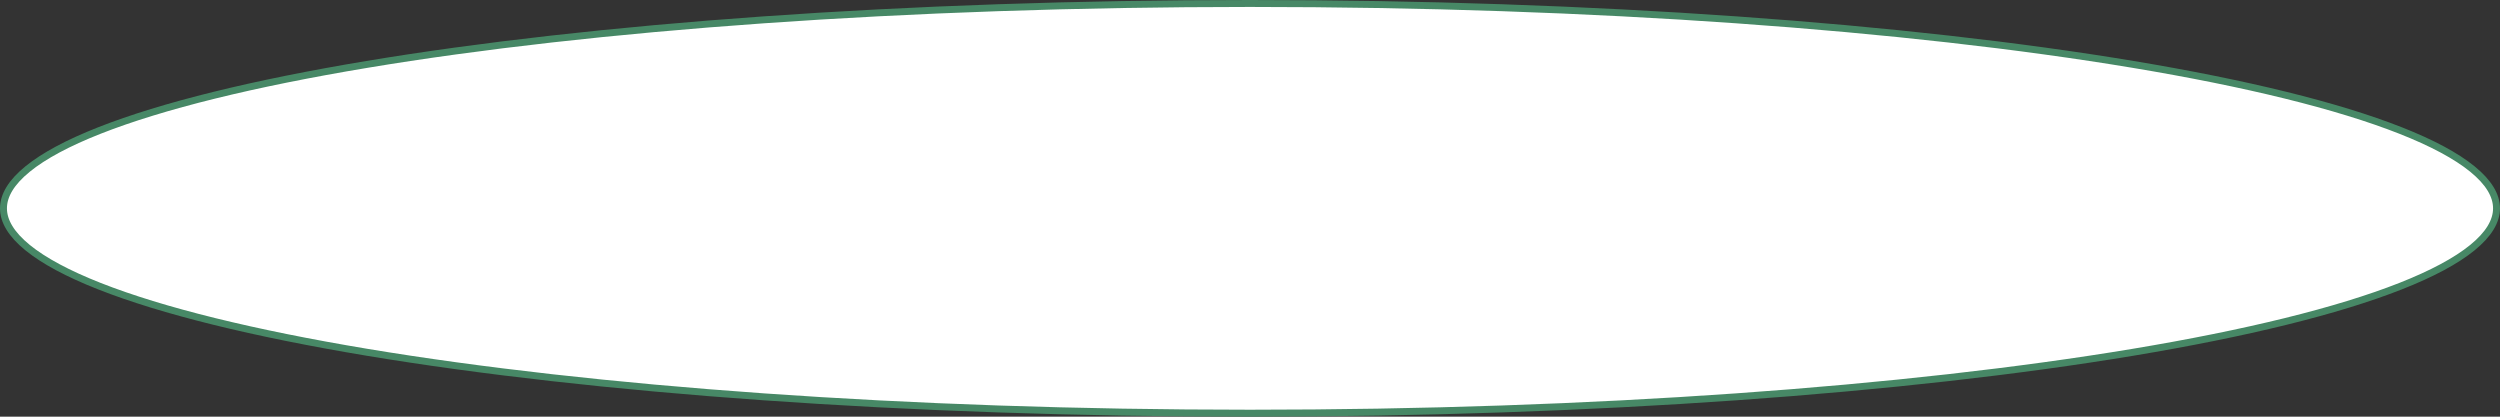 <?xml version="1.0" encoding="UTF-8"?> <svg xmlns="http://www.w3.org/2000/svg" width="360" height="60" viewBox="0 0 360 60" fill="none"><rect x="0" y="0" width="360" height="60" fill="#333333" stroke="none"/> <path d="M359.5 30C359.5 31.853 358.374 33.747 356.027 35.658C353.687 37.565 350.204 39.426 345.671 41.212C336.611 44.782 323.471 48.008 307.197 50.72C274.658 56.143 229.687 59.5 180 59.5C130.313 59.5 85.342 56.143 52.803 50.72C36.529 48.008 23.389 44.782 14.329 41.212C9.796 39.426 6.313 37.565 3.973 35.658C1.626 33.747 0.5 31.853 0.5 30C0.5 28.147 1.626 26.253 3.973 24.342C6.313 22.435 9.796 20.574 14.329 18.788C23.389 15.218 36.529 11.992 52.803 9.28C85.342 3.857 130.313 0.5 180 0.5C229.687 0.5 274.658 3.857 307.197 9.28C323.471 11.992 336.611 15.218 345.671 18.788C350.204 20.574 353.687 22.435 356.027 24.342C358.374 26.253 359.5 28.147 359.5 30Z" fill="white" stroke="#478866"></path> </svg> 